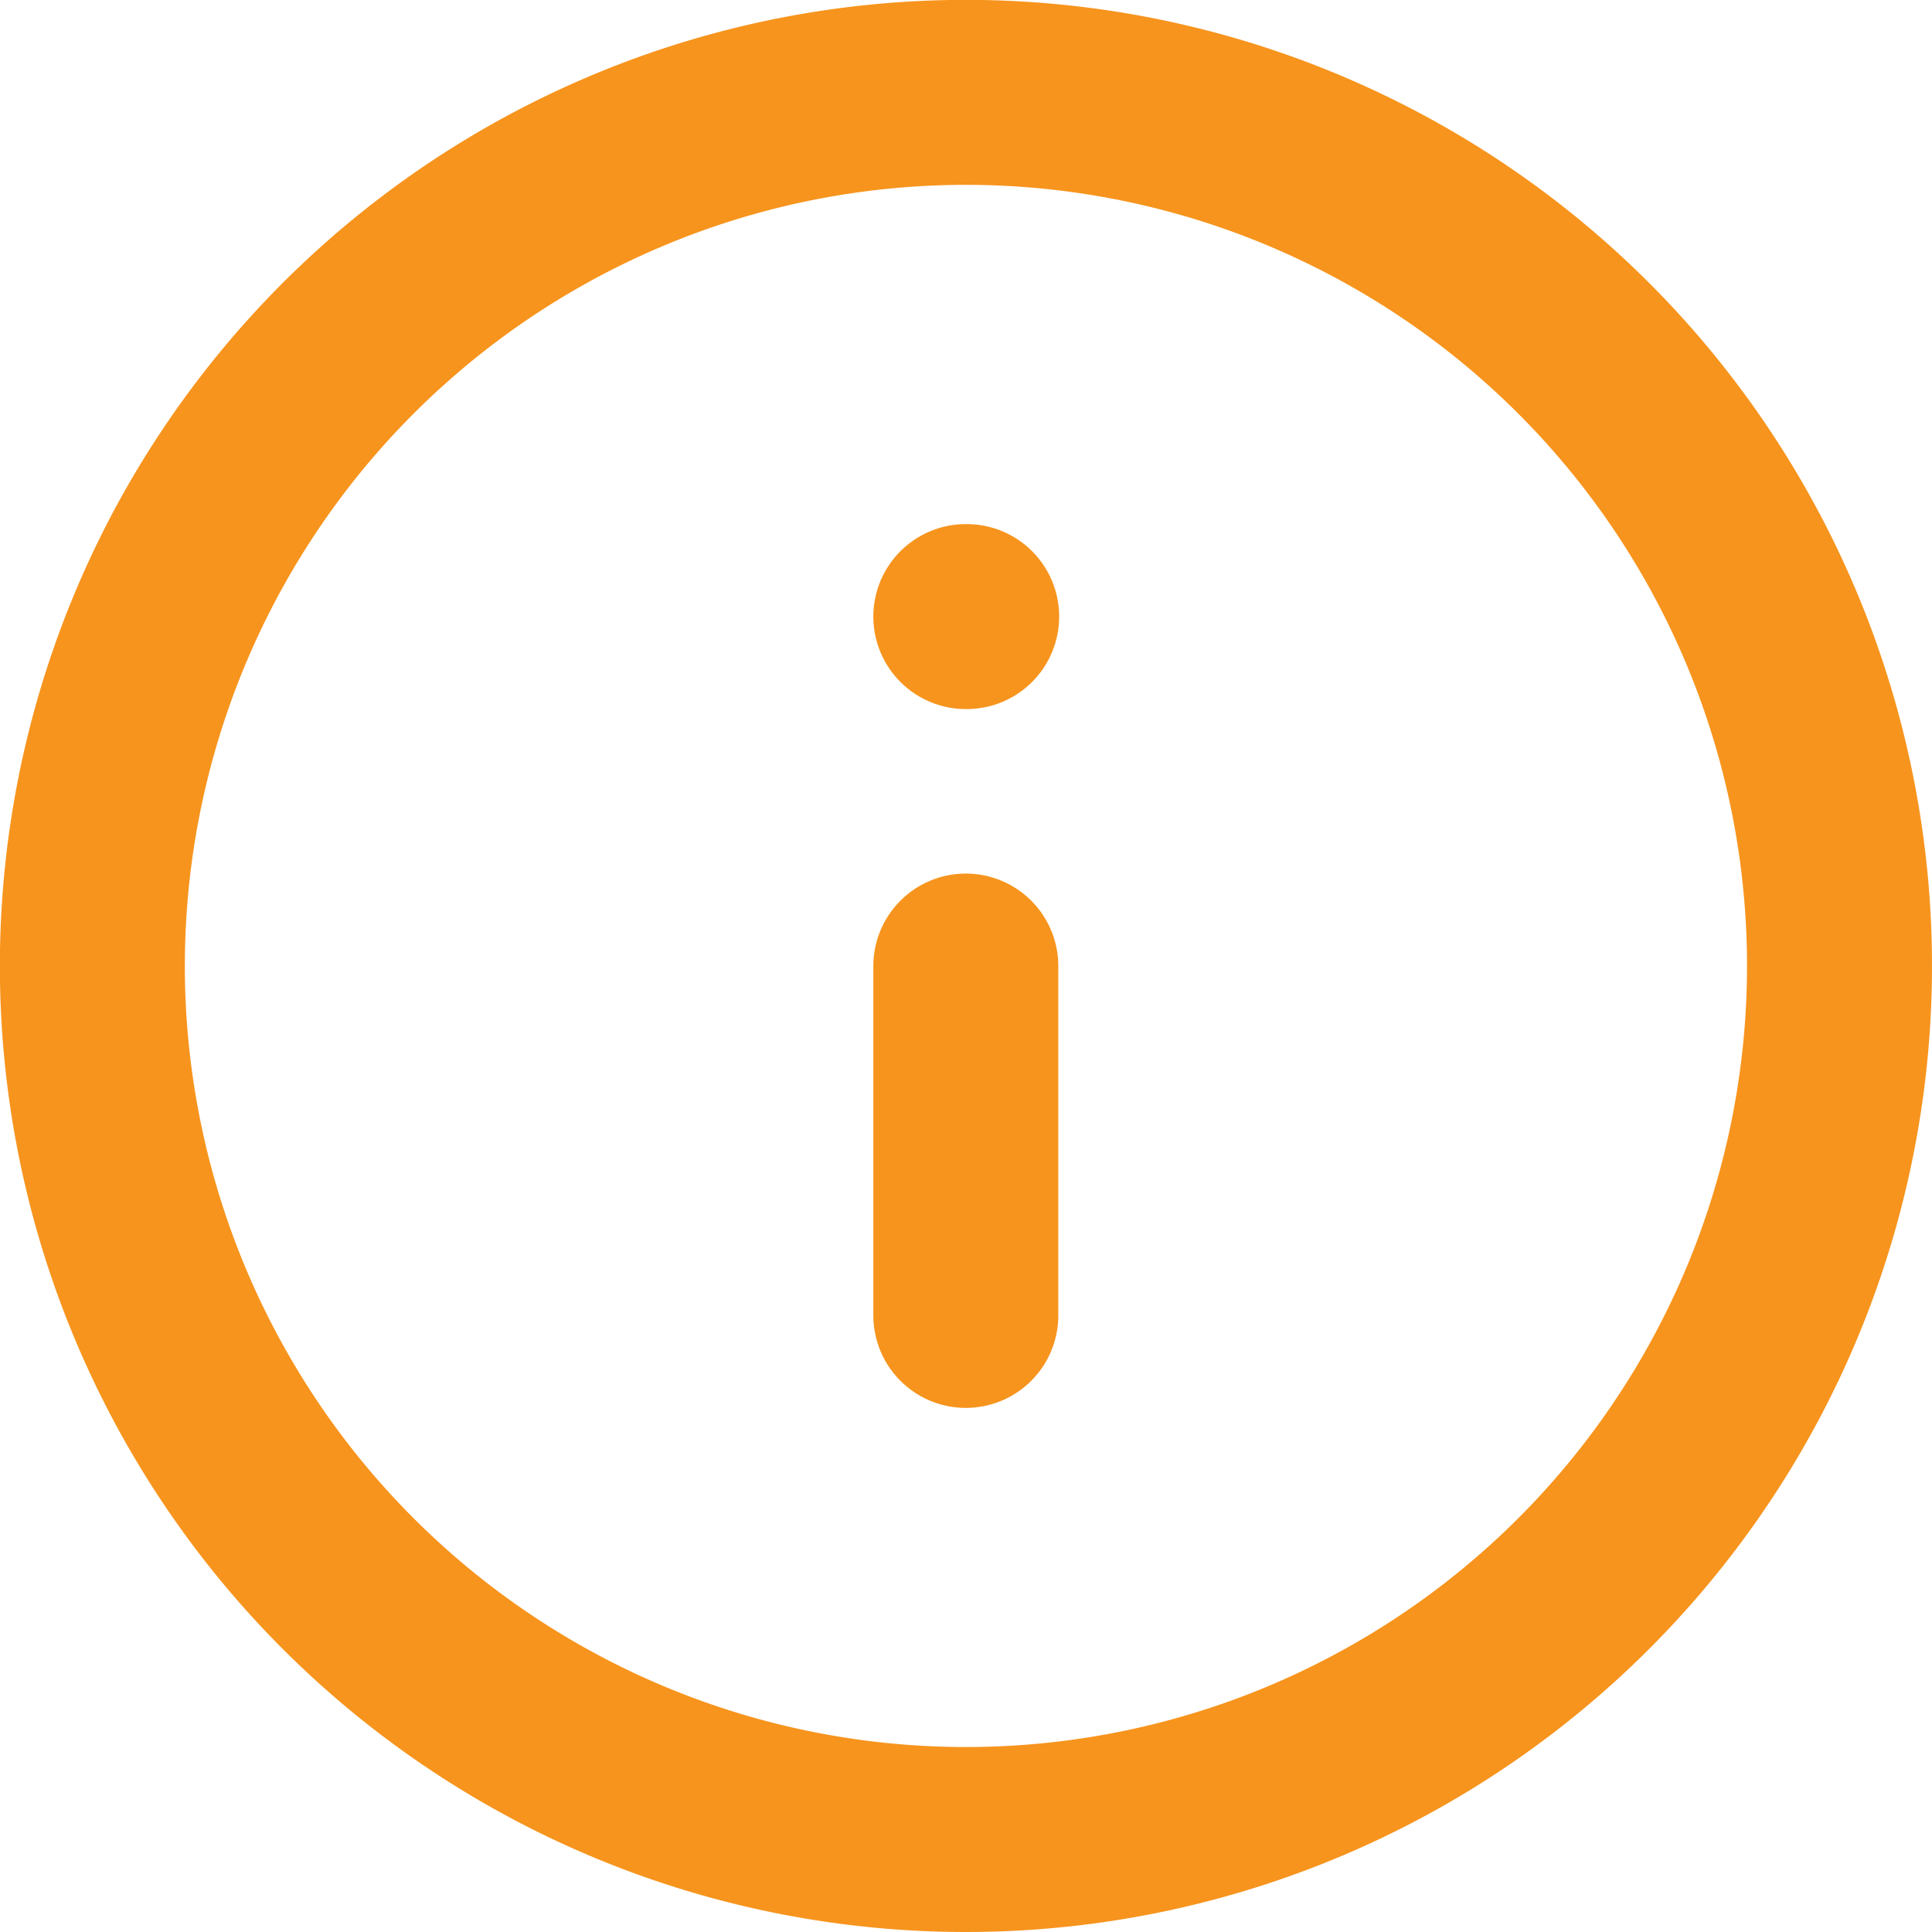 <svg xmlns="http://www.w3.org/2000/svg" width="15.667" height="15.667" viewBox="0 0 15.667 15.667">
  <g id="Grupo_76506" data-name="Grupo 76506" transform="translate(-308.168 -360.666)">
    <path id="Trazado_11642" data-name="Trazado 11642" d="M79,289.583a7.084,7.084,0,1,0-7.083-7.084A7.084,7.084,0,0,0,79,289.583Z" transform="translate(237 86)" fill="none" stroke="#f7941d" stroke-linecap="round" stroke-linejoin="round" stroke-width="1.5"/>
    <path id="Trazado_11643" data-name="Trazado 11643" d="M79,285.333V282.5" transform="translate(237 86)" fill="none" stroke="#f7941d" stroke-linecap="round" stroke-linejoin="round" stroke-width="1.5"/>
    <path id="Trazado_11644" data-name="Trazado 11644" d="M79,279.666h.007" transform="translate(237 86)" fill="none" stroke="#f7941d" stroke-linecap="round" stroke-linejoin="round" stroke-width="1.5"/>
  </g>
</svg>
